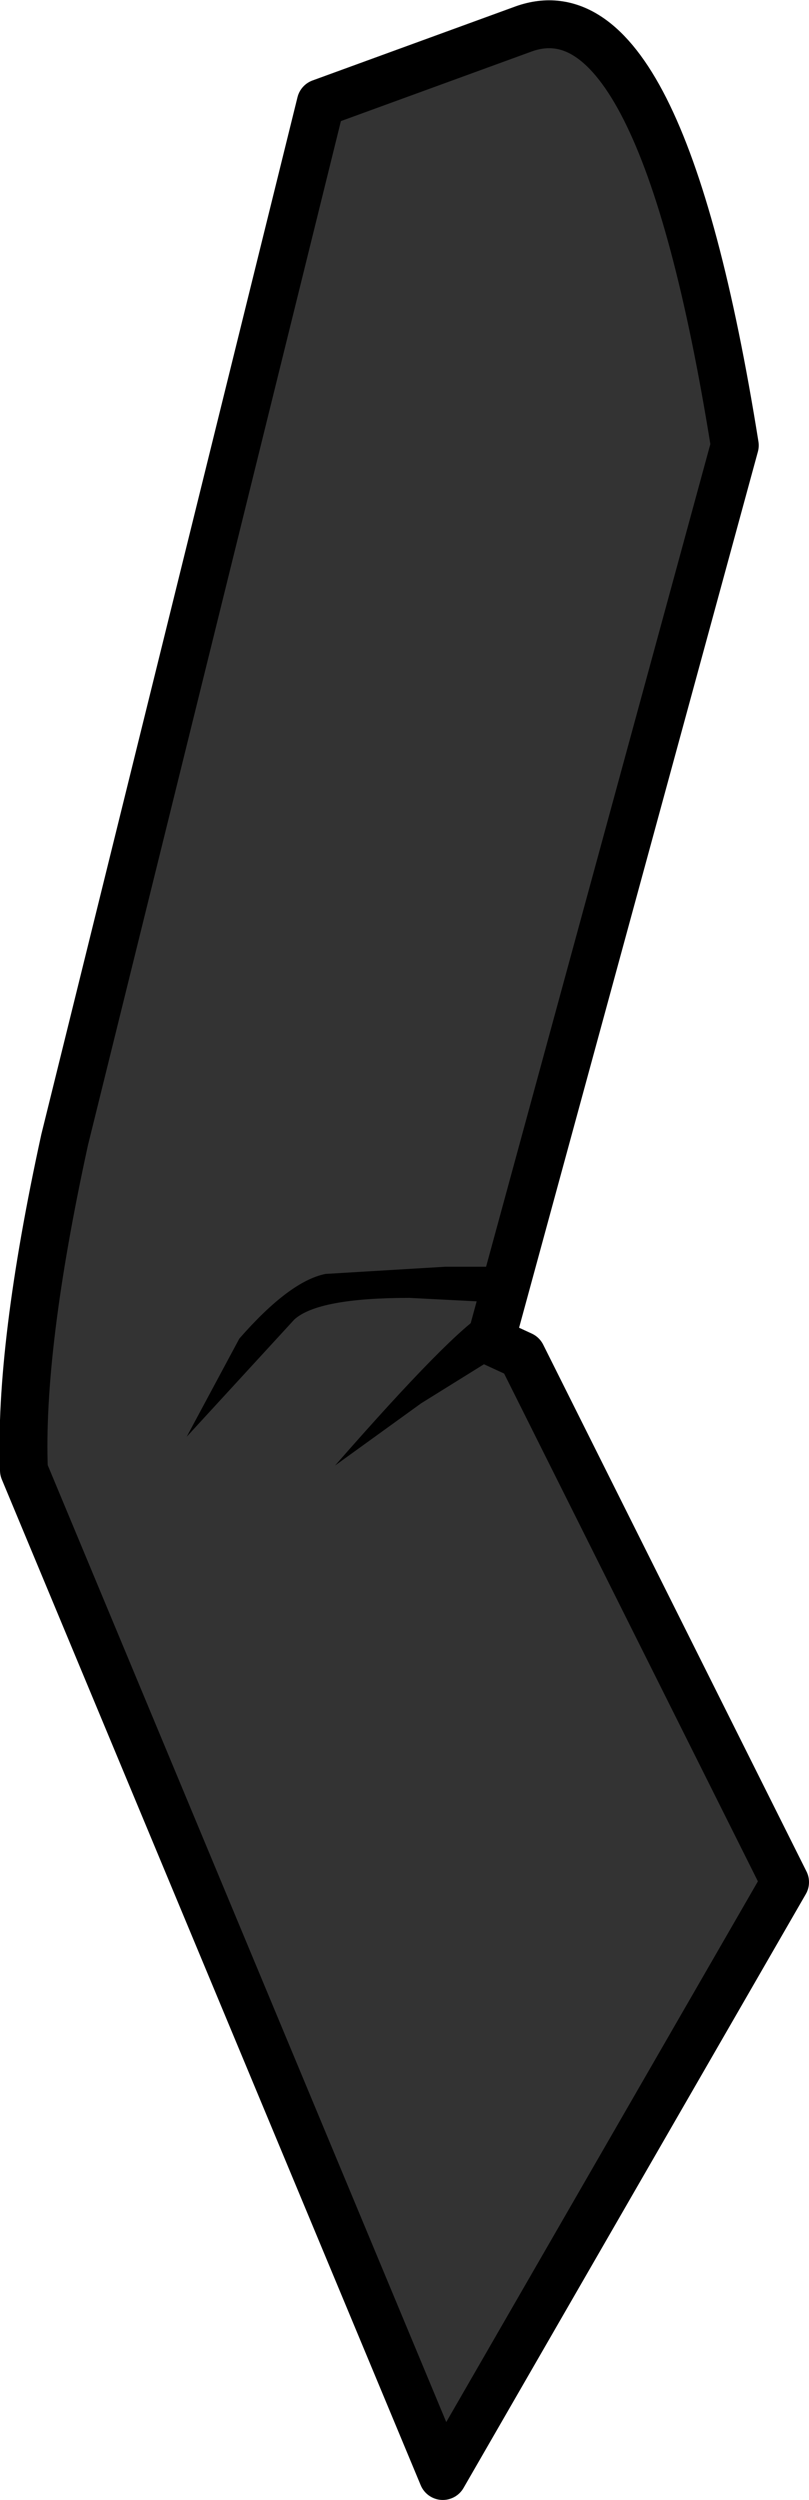 <?xml version="1.0" encoding="UTF-8" standalone="no"?>
<svg xmlns:xlink="http://www.w3.org/1999/xlink" height="52.2px" width="16.9px" xmlns="http://www.w3.org/2000/svg">
  <g transform="matrix(1.0, 0.0, 0.0, 1.0, 8.45, 26.45)">
    <path d="M2.5 -25.85 L-1.75 -24.3 -7.1 -2.65 Q-8.05 1.7 -7.95 4.25 L0.8 25.25 7.95 12.85 2.45 1.85 1.8 1.55 6.9 -17.15 Q5.35 -26.85 2.5 -25.85" fill="#333333" fill-rule="evenodd" stroke="none"/>
    <path d="M2.5 -25.85 Q5.35 -26.85 6.9 -17.15 L1.8 1.55 2.45 1.85 7.95 12.85 0.8 25.25 -7.95 4.25 Q-8.05 1.7 -7.1 -2.65 L-1.75 -24.3 2.5 -25.85 Z" fill="none" stroke="#000000" stroke-linecap="round" stroke-linejoin="round" stroke-width="1.0"/>
    <path d="M2.05 0.75 L1.85 0.0 0.85 0.0 -1.65 0.15 Q-2.4 0.3 -3.45 1.5 L-4.55 3.55 -2.3 1.1 Q-1.8 0.65 0.1 0.65 L2.05 0.75" fill="#000000" fill-rule="evenodd" stroke="none"/>
    <path d="M2.2 1.7 L1.7 0.95 Q1.0 1.35 -1.45 4.15 L0.35 2.85 2.2 1.7" fill="#000000" fill-rule="evenodd" stroke="none"/>
  </g>
</svg>
